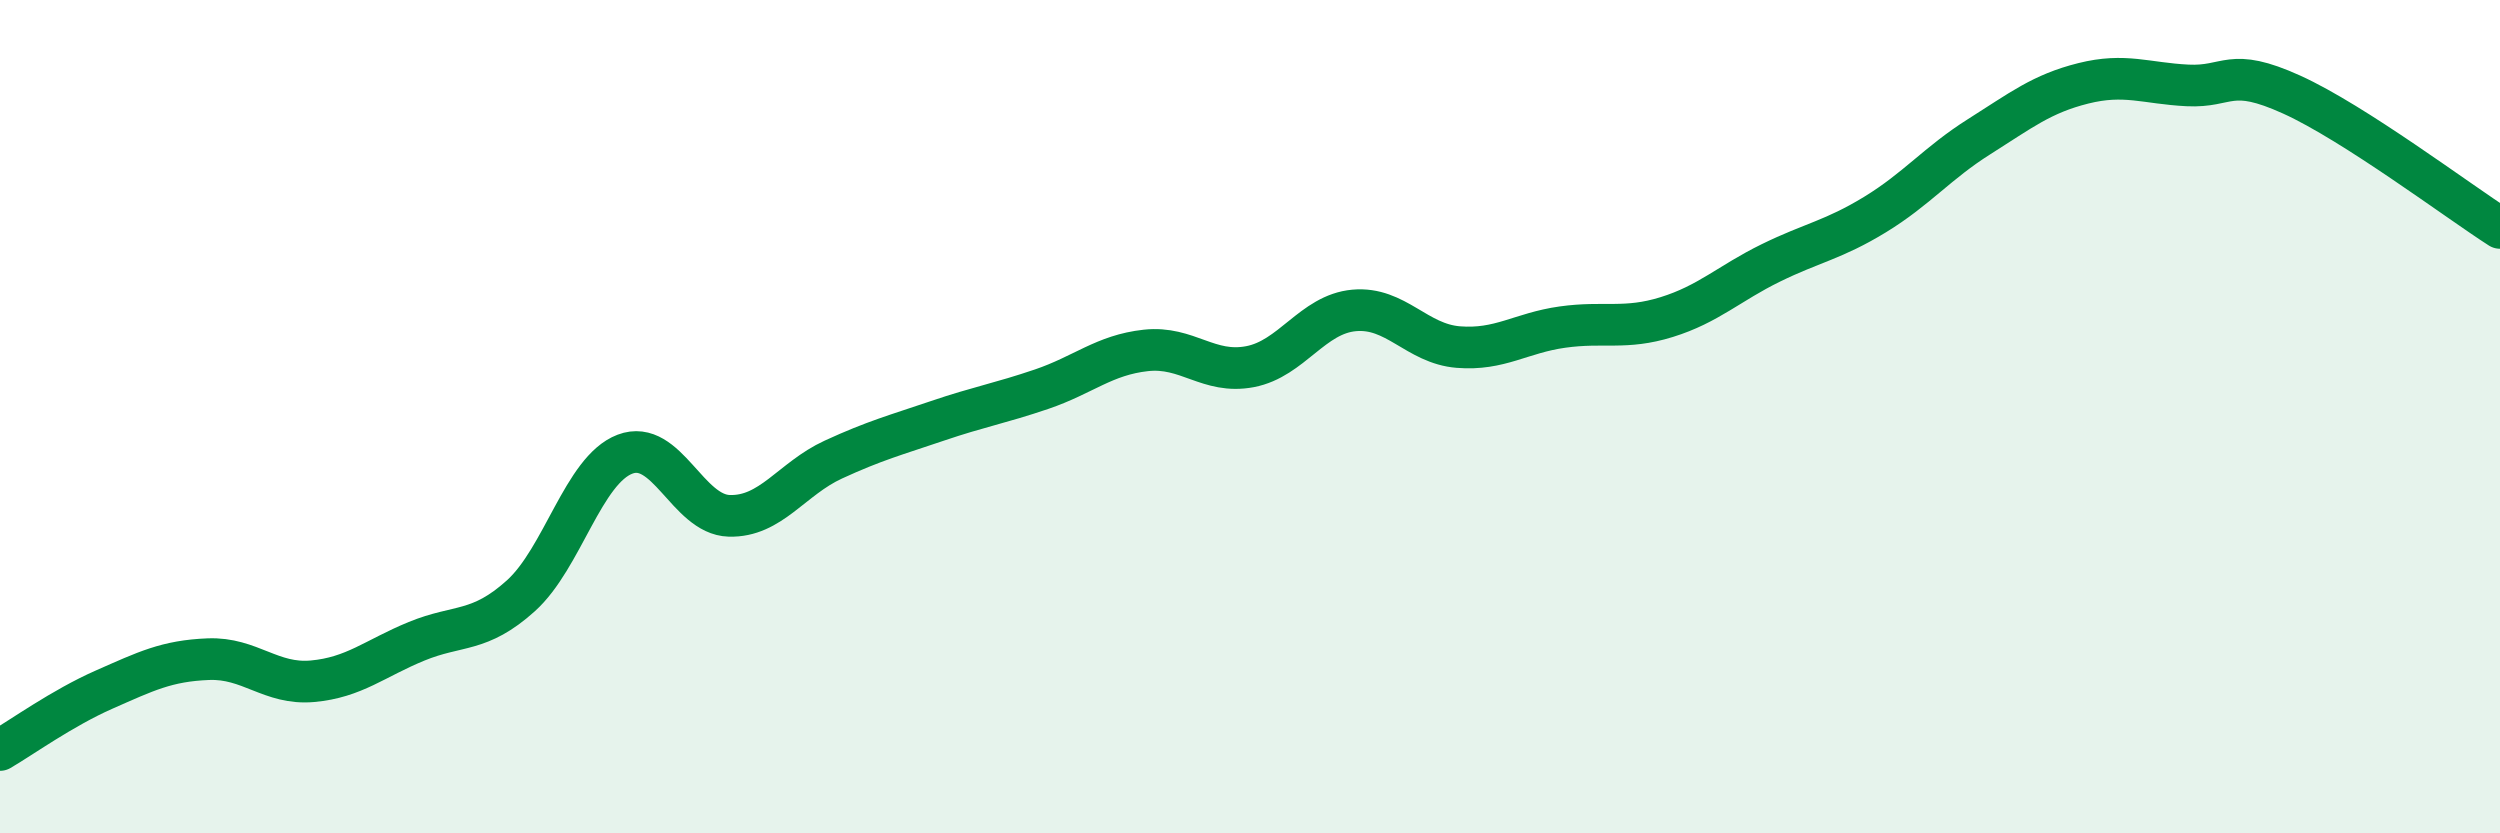 
    <svg width="60" height="20" viewBox="0 0 60 20" xmlns="http://www.w3.org/2000/svg">
      <path
        d="M 0,18 C 0.5,17.71 1.5,16.99 2.5,16.55 C 3.5,16.11 4,15.86 5,15.82 C 6,15.78 6.5,16.44 7.5,16.35 C 8.5,16.26 9,15.8 10,15.39 C 11,14.98 11.5,15.2 12.5,14.3 C 13.5,13.4 14,11.28 15,10.9 C 16,10.52 16.5,12.35 17.5,12.38 C 18.5,12.41 19,11.49 20,11.03 C 21,10.57 21.5,10.44 22.5,10.1 C 23.5,9.76 24,9.68 25,9.34 C 26,9 26.5,8.52 27.5,8.41 C 28.5,8.3 29,8.99 30,8.8 C 31,8.61 31.5,7.54 32.5,7.45 C 33.5,7.36 34,8.25 35,8.33 C 36,8.41 36.5,7.99 37.5,7.85 C 38.5,7.71 39,7.92 40,7.61 C 41,7.3 41.5,6.8 42.5,6.31 C 43.5,5.82 44,5.76 45,5.15 C 46,4.54 46.5,3.91 47.5,3.28 C 48.5,2.65 49,2.25 50,2 C 51,1.75 51.5,2 52.5,2.05 C 53.5,2.1 53.5,1.59 55,2.27 C 56.5,2.95 59,4.83 60,5.47L60 20L0 20Z"
        fill="#008740"
        opacity="0.1"
        stroke-linecap="round"
        stroke-linejoin="round"
      />
      <path
        d="M 0,18 C 0.5,17.71 1.5,16.99 2.5,16.55 C 3.5,16.11 4,15.86 5,15.82 C 6,15.78 6.5,16.44 7.5,16.35 C 8.5,16.26 9,15.8 10,15.39 C 11,14.98 11.5,15.2 12.5,14.3 C 13.5,13.4 14,11.28 15,10.9 C 16,10.52 16.5,12.35 17.5,12.38 C 18.5,12.41 19,11.49 20,11.03 C 21,10.57 21.5,10.44 22.5,10.1 C 23.5,9.76 24,9.68 25,9.34 C 26,9 26.5,8.52 27.5,8.41 C 28.5,8.3 29,8.99 30,8.8 C 31,8.61 31.5,7.54 32.5,7.45 C 33.5,7.36 34,8.25 35,8.33 C 36,8.41 36.5,7.99 37.5,7.85 C 38.5,7.71 39,7.92 40,7.61 C 41,7.3 41.5,6.8 42.5,6.31 C 43.5,5.82 44,5.76 45,5.15 C 46,4.54 46.5,3.91 47.5,3.28 C 48.5,2.65 49,2.25 50,2 C 51,1.75 51.5,2 52.5,2.05 C 53.5,2.1 53.5,1.59 55,2.27 C 56.5,2.95 59,4.83 60,5.47"
        stroke="#008740"
        stroke-width="1"
        fill="none"
        stroke-linecap="round"
        stroke-linejoin="round"
      />
    </svg>
  
